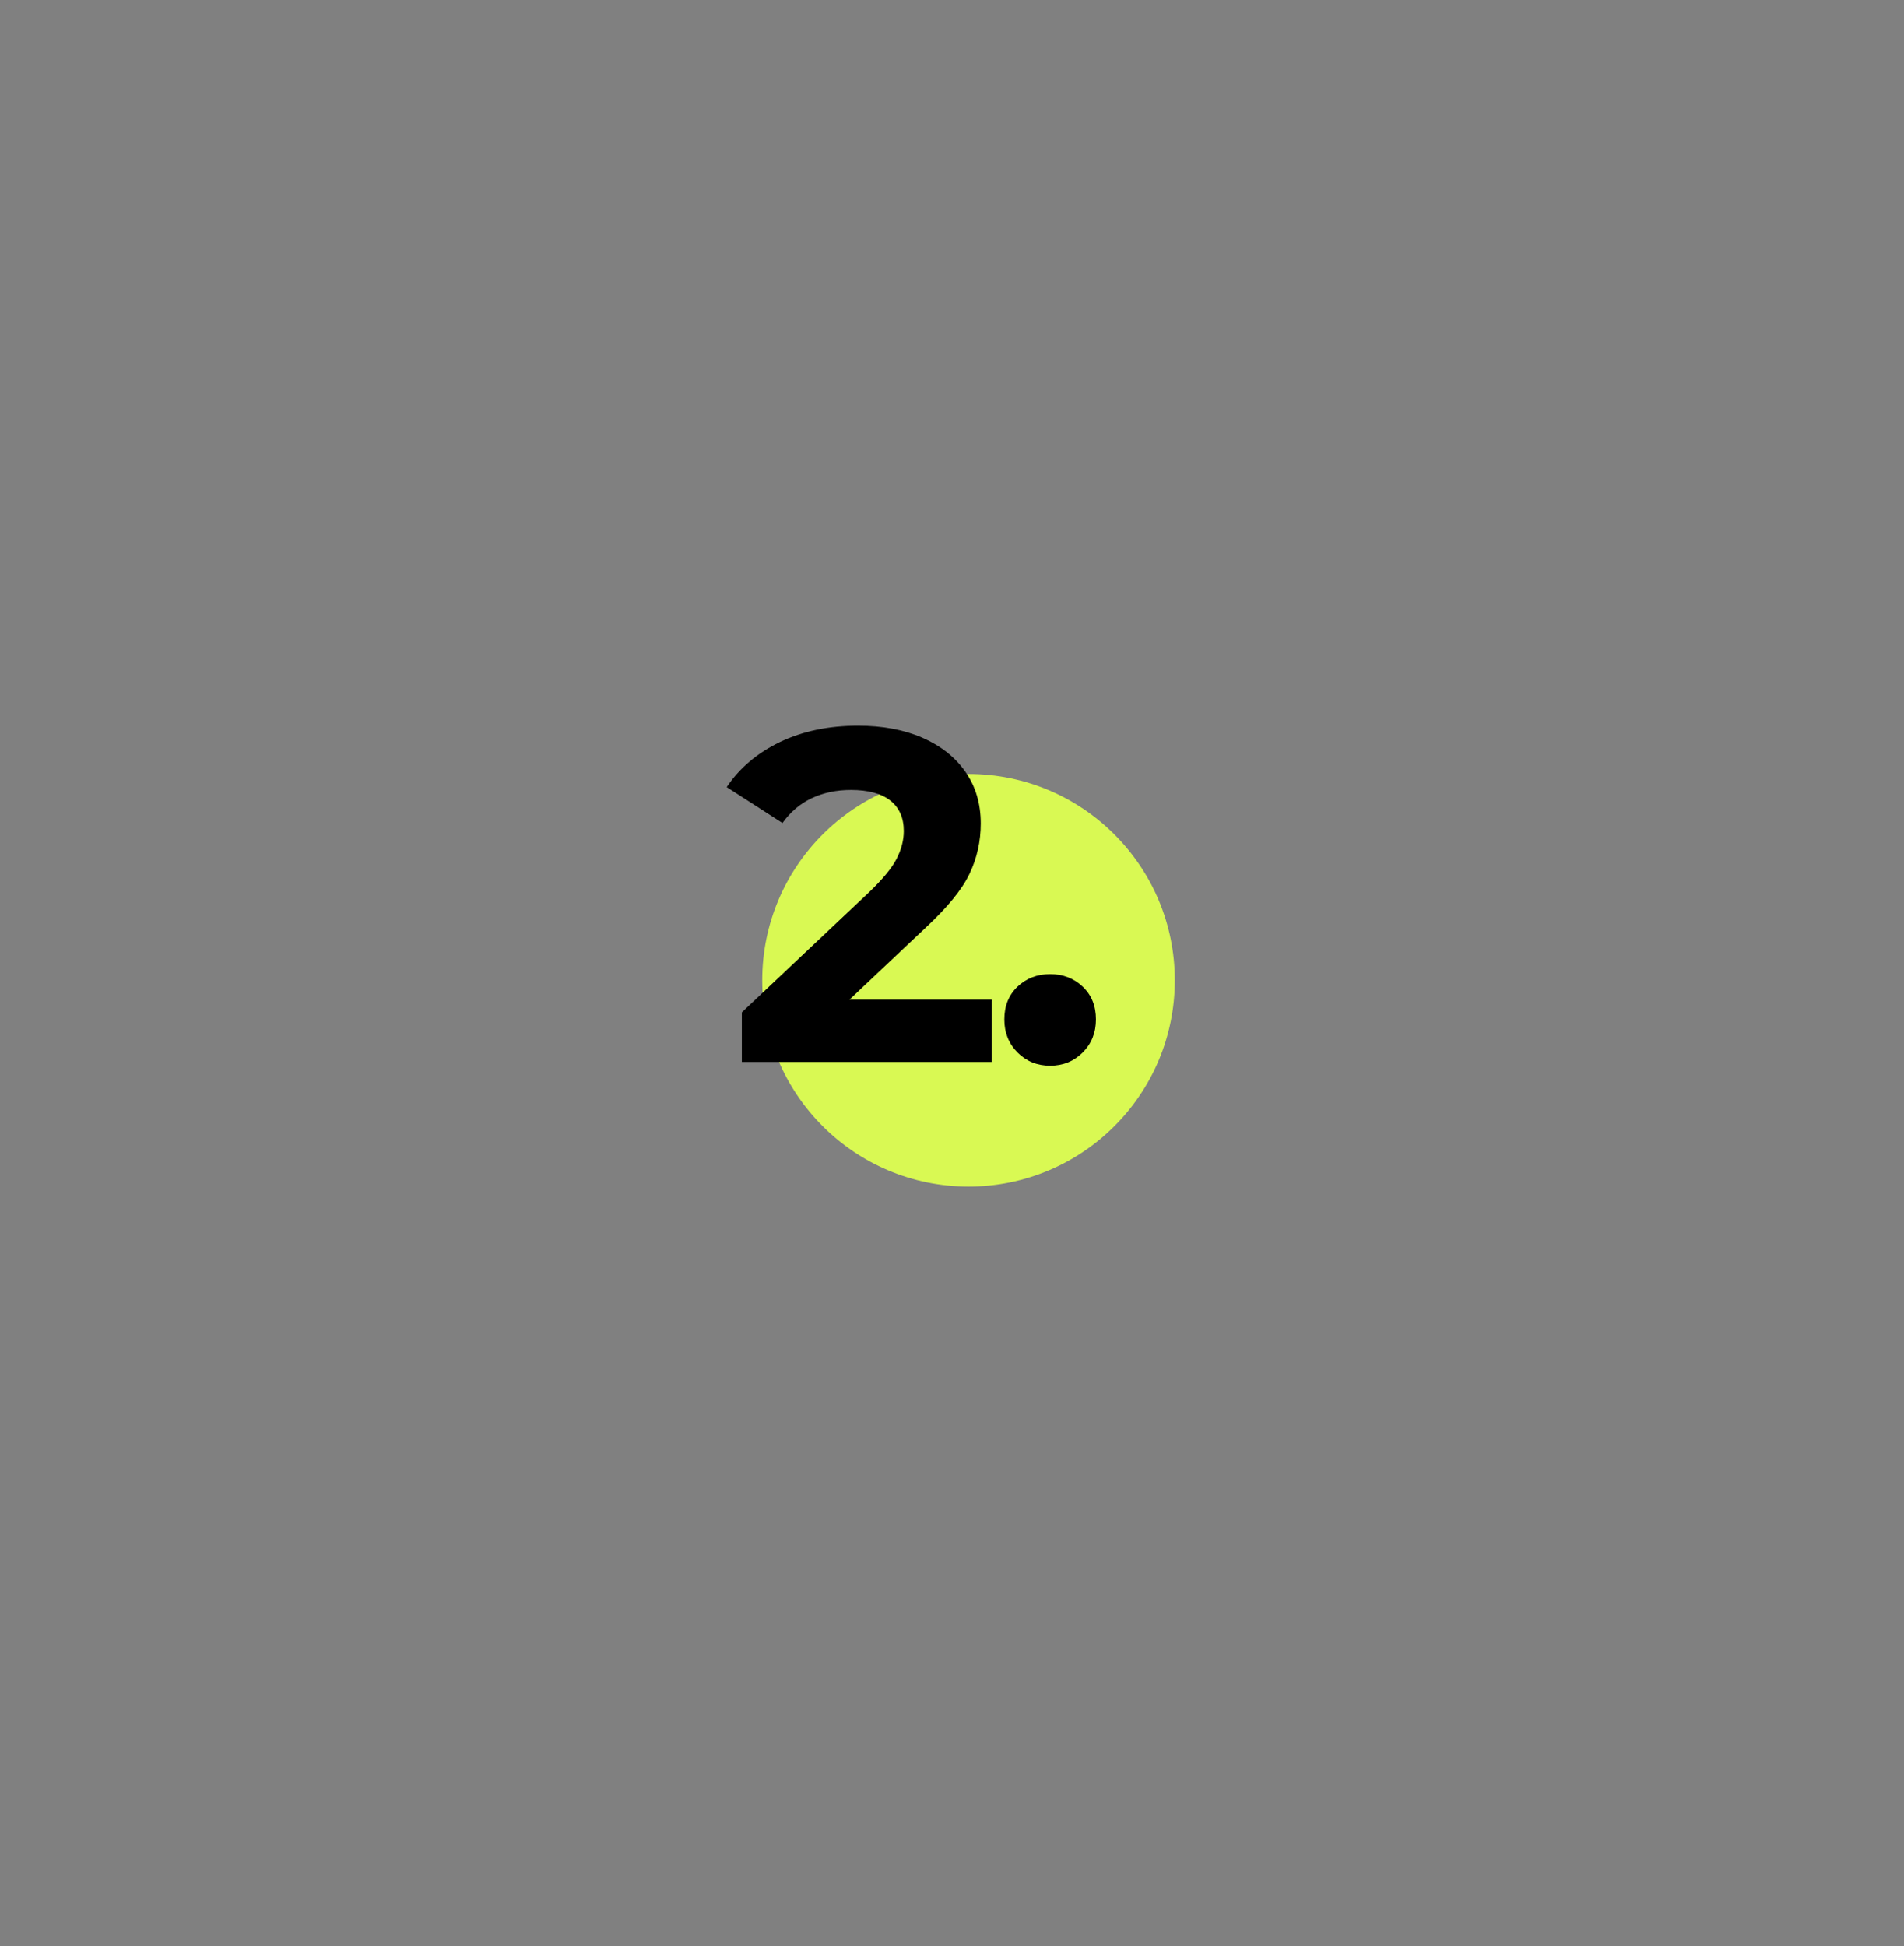 <svg xmlns="http://www.w3.org/2000/svg" xmlns:xlink="http://www.w3.org/1999/xlink" width="955" viewBox="0 0 716.25 732" height="976" preserveAspectRatio="xMidYMid meet"><rect x="0" y="0" width="716.25" height="732" fill="#808080" stroke="none"/><defs><g></g><clipPath id="1d7a0494d7"><path d="M 286.742 291.145 L 441.941 291.145 L 441.941 446.344 L 286.742 446.344 Z M 286.742 291.145 " clip-rule="nonzero"></path></clipPath><clipPath id="8c84229c73"><path d="M 364.344 291.145 C 321.484 291.145 286.742 325.887 286.742 368.746 C 286.742 411.602 321.484 446.344 364.344 446.344 C 407.199 446.344 441.941 411.602 441.941 368.746 C 441.941 325.887 407.199 291.145 364.344 291.145 Z M 364.344 291.145 " clip-rule="nonzero"></path></clipPath></defs><g clip-path="url(#1d7a0494d7)"><g clip-path="url(#8c84229c73)"><path fill="#d9f953" d="M 286.742 291.145 L 441.941 291.145 L 441.941 446.344 L 286.742 446.344 Z M 286.742 291.145 " fill-opacity="1" fill-rule="nonzero"></path></g></g><g fill="#000000" fill-opacity="1"><g transform="translate(273.208, 399.455)"><g><path d="M 99.828 -23.453 L 99.828 0 L 5.859 0 L 5.859 -18.656 L 53.828 -63.938 C 58.91 -68.801 62.336 -72.977 64.109 -76.469 C 65.891 -79.957 66.781 -83.422 66.781 -86.859 C 66.781 -91.828 65.094 -95.645 61.719 -98.312 C 58.344 -100.977 53.398 -102.312 46.891 -102.312 C 41.441 -102.312 36.523 -101.273 32.141 -99.203 C 27.766 -97.129 24.098 -94.02 21.141 -89.875 L 0.172 -103.375 C 5.023 -110.602 11.711 -116.258 20.234 -120.344 C 28.766 -124.426 38.539 -126.469 49.562 -126.469 C 58.789 -126.469 66.867 -124.957 73.797 -121.938 C 80.723 -118.914 86.109 -114.648 89.953 -109.141 C 93.805 -103.641 95.734 -97.16 95.734 -89.703 C 95.734 -82.953 94.312 -76.613 91.469 -70.688 C 88.633 -64.77 83.129 -58.023 74.953 -50.453 L 46.359 -23.453 Z M 99.828 -23.453 "></path></g></g></g><g fill="#000000" fill-opacity="1"><g transform="translate(371.767, 399.455)"><g><path d="M 23.266 1.422 C 18.41 1.422 14.328 -0.234 11.016 -3.547 C 7.703 -6.867 6.047 -11.016 6.047 -15.984 C 6.047 -21.078 7.703 -25.191 11.016 -28.328 C 14.328 -31.461 18.41 -33.031 23.266 -33.031 C 28.117 -33.031 32.203 -31.461 35.516 -28.328 C 38.836 -25.191 40.5 -21.078 40.5 -15.984 C 40.5 -11.016 38.836 -6.867 35.516 -3.547 C 32.203 -0.234 28.117 1.422 23.266 1.422 Z M 23.266 1.422 "></path></g></g></g></svg>